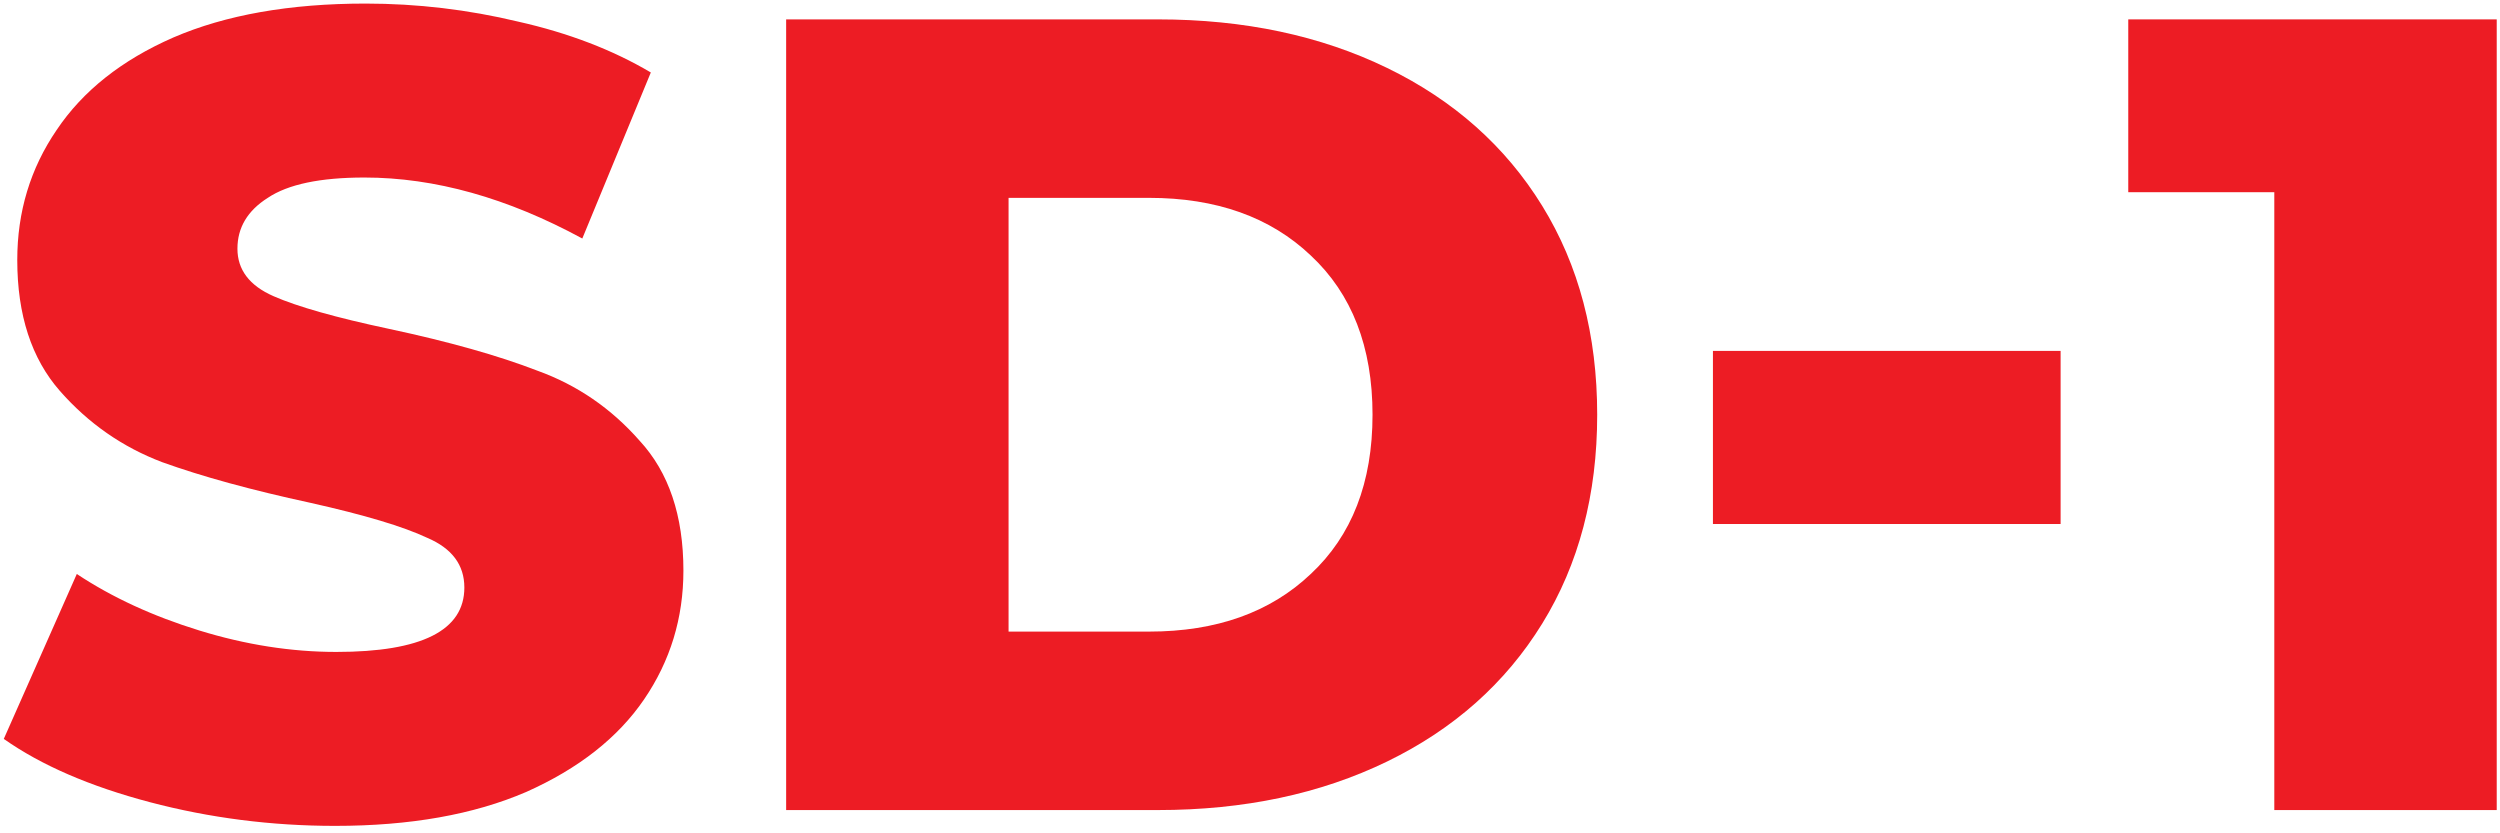 <?xml version="1.0" encoding="UTF-8"?> <svg xmlns="http://www.w3.org/2000/svg" width="330" height="110" viewBox="0 0 330 110" fill="none"> <path d="M44.243 109.016C35.84 109.016 27.685 107.972 19.776 105.885C11.868 103.797 5.443 101.014 0.5 97.535L10.138 75.767C14.784 78.848 20.172 81.333 26.301 83.222C32.43 85.11 38.46 86.055 44.391 86.055C55.66 86.055 61.295 83.222 61.295 77.556C61.295 74.574 59.664 72.387 56.402 70.996C53.238 69.505 48.098 67.964 40.98 66.374C33.171 64.684 26.647 62.895 21.407 61.006C16.168 59.018 11.67 55.887 7.914 51.613C4.158 47.339 2.279 41.573 2.279 34.317C2.279 27.956 4.009 22.24 7.469 17.171C10.929 12.002 16.069 7.927 22.89 4.945C29.81 1.963 38.262 0.472 48.246 0.472C55.067 0.472 61.789 1.267 68.412 2.857C75.036 4.348 80.868 6.585 85.909 9.567L76.864 31.484C66.979 26.117 57.39 23.433 48.098 23.433C42.266 23.433 38.015 24.328 35.346 26.117C32.677 27.806 31.342 30.043 31.342 32.826C31.342 35.609 32.924 37.697 36.087 39.088C39.251 40.48 44.342 41.921 51.36 43.412C59.269 45.102 65.793 46.941 70.933 48.929C76.172 50.818 80.67 53.899 84.427 58.173C88.282 62.348 90.21 68.063 90.21 75.319C90.21 81.582 88.48 87.247 85.02 92.317C81.56 97.386 76.37 101.461 69.45 104.543C62.531 107.525 54.128 109.016 44.243 109.016Z" fill="#ED1C24"></path> <path d="M103.771 2.559H152.852C164.221 2.559 174.304 4.696 183.102 8.97C191.9 13.245 198.72 19.308 203.564 27.16C208.408 35.013 210.83 44.207 210.83 54.744C210.83 65.28 208.408 74.475 203.564 82.327C198.72 90.18 191.9 96.243 183.102 100.517C174.304 104.791 164.221 106.928 152.852 106.928H103.771V2.559ZM151.666 83.371C160.563 83.371 167.68 80.836 173.018 75.767C178.455 70.697 181.174 63.69 181.174 54.744C181.174 45.798 178.455 38.79 173.018 33.721C167.68 28.651 160.563 26.117 151.666 26.117H133.131V83.371H151.666Z" fill="#ED1C24"></path> <path d="M329.567 2.559V106.928H300.208V25.371H280.931V2.559H329.567Z" fill="#ED1C24"></path> <path d="M226.107 46.319H272V69.169H226.107V46.319Z" fill="#ED1C24"></path> </svg> 